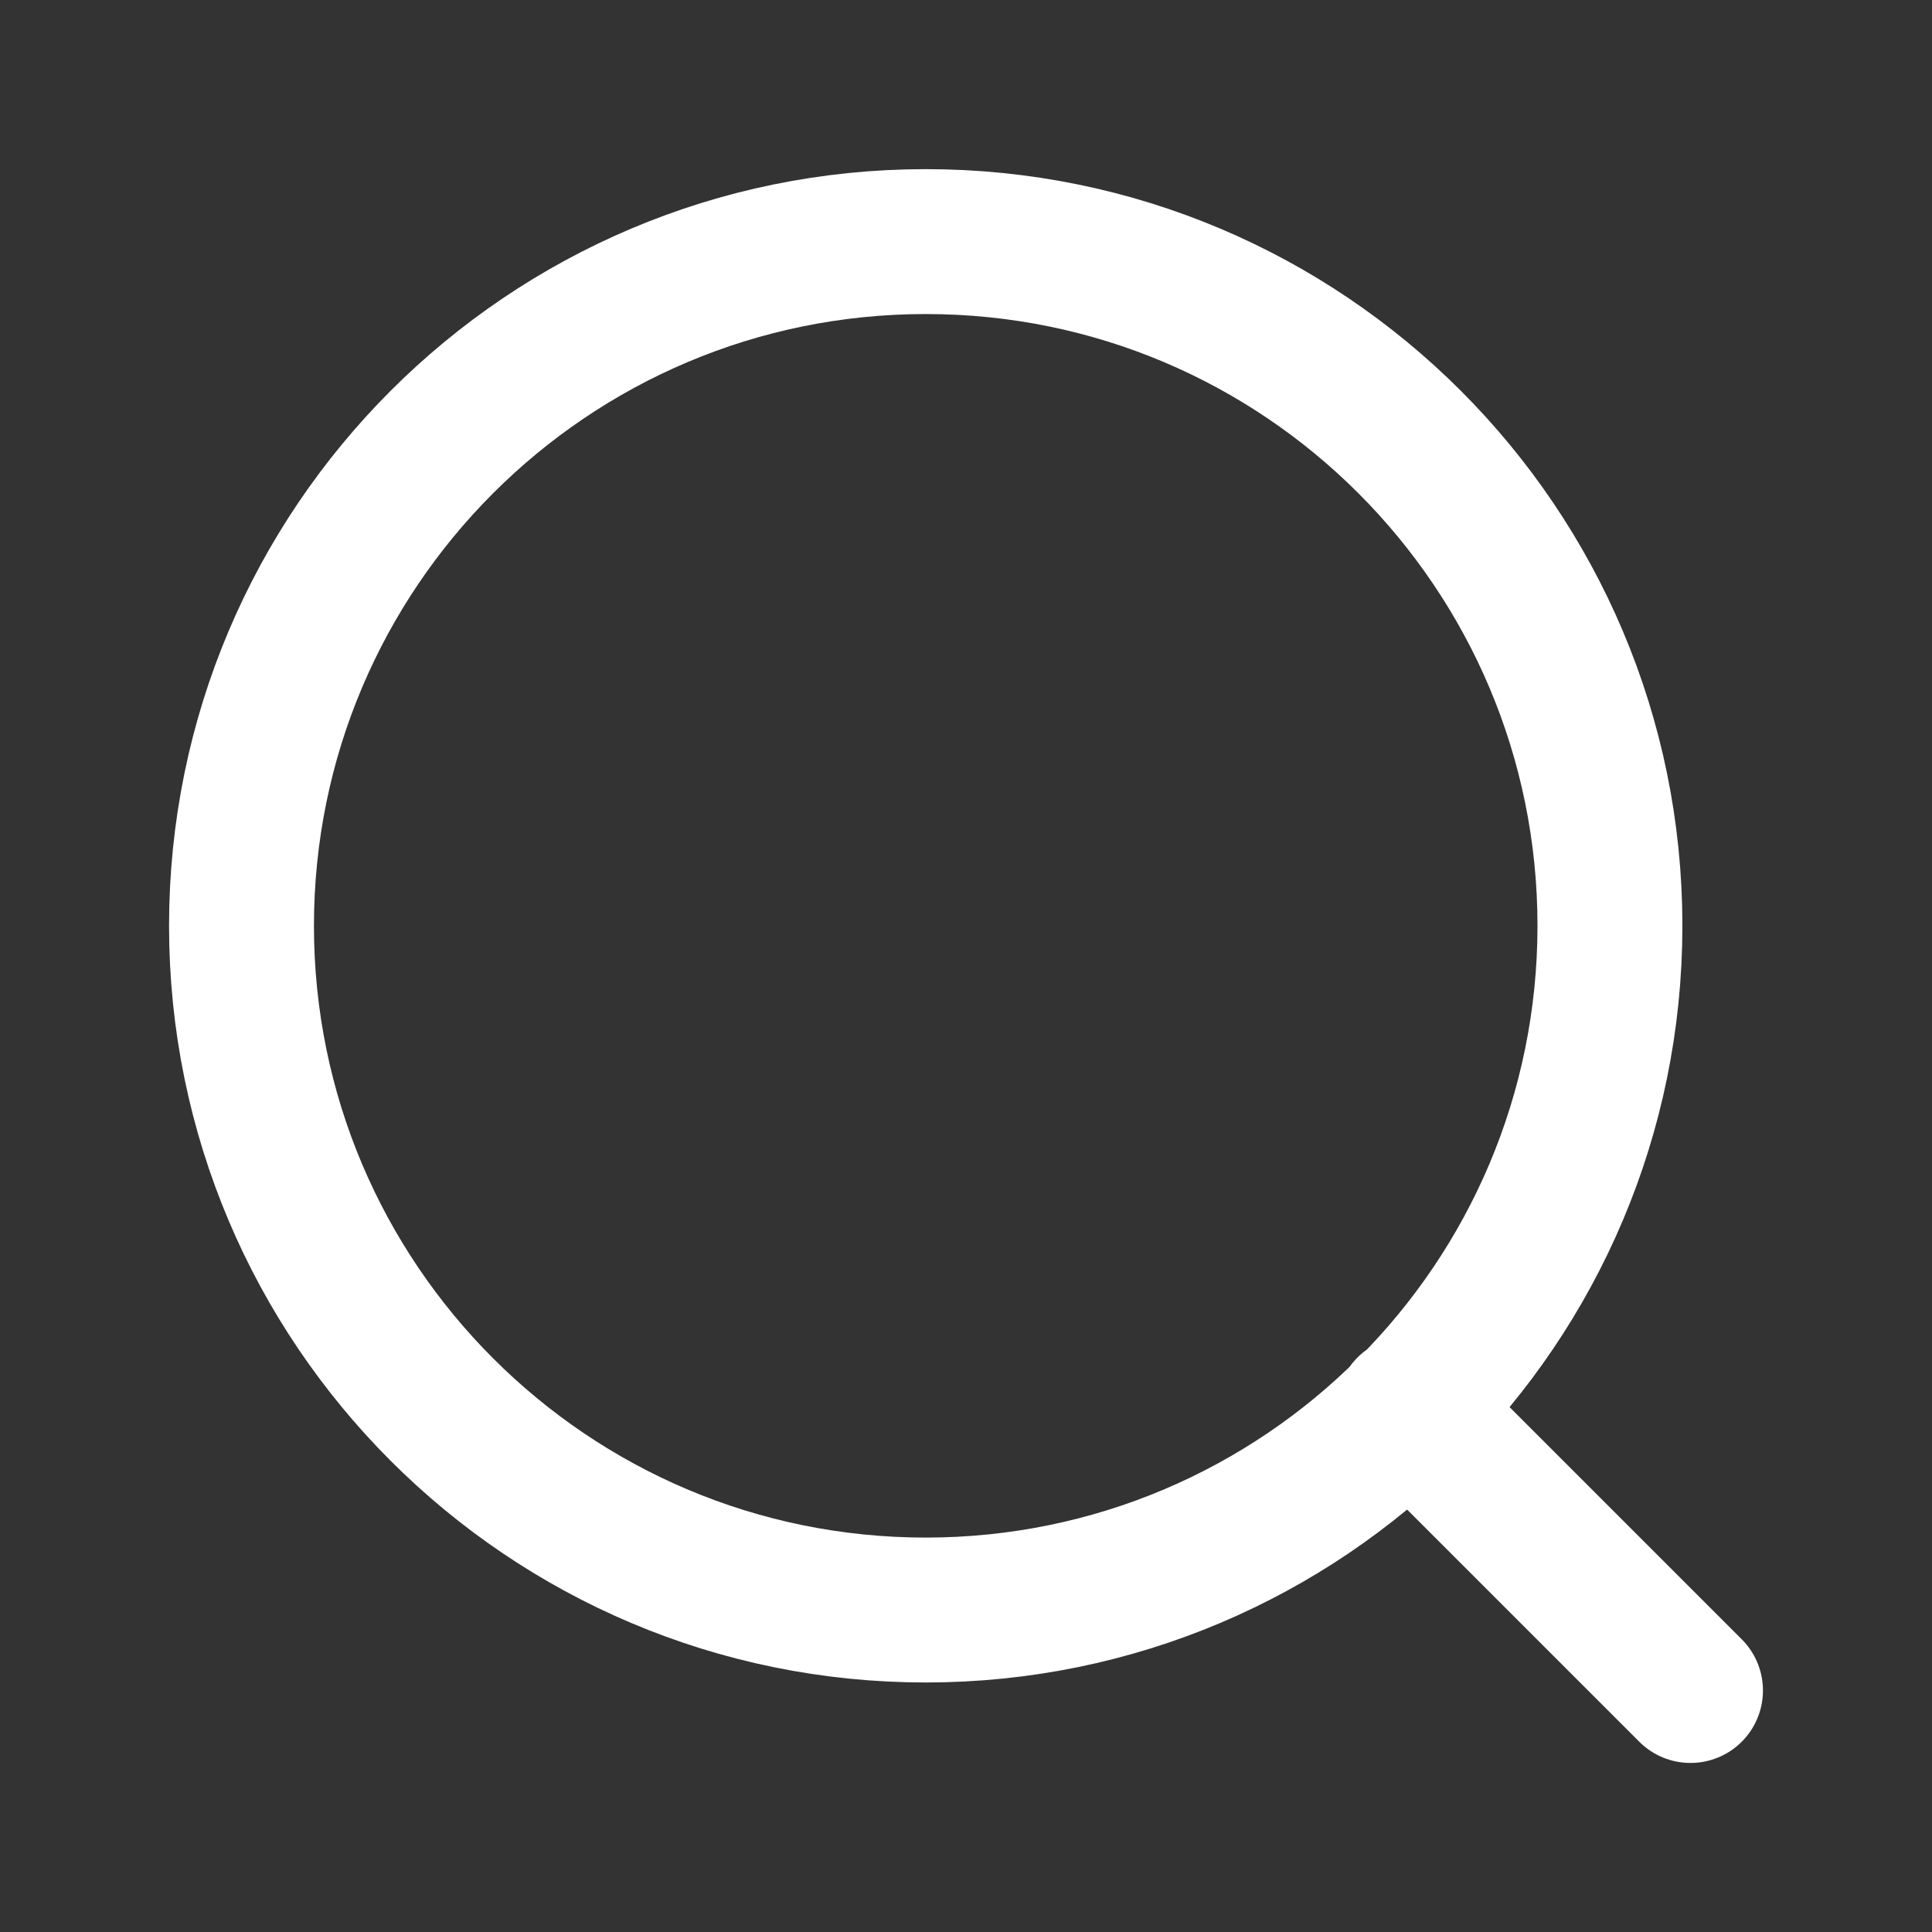 <svg width="20" height="20" viewBox="0 0 20 20" fill="none" xmlns="http://www.w3.org/2000/svg">
<rect x="0" y="0" width="20" height="20" fill="#333333" stroke="none"/>
<path d="M17.5 17.5L14.583 14.583M16.666 9.583C16.666 13.495 13.495 16.666 9.584 16.667C5.672 16.667 2.5 13.496 2.5 9.584C2.5 5.672 5.671 2.501 9.583 2.501C13.495 2.5 16.666 5.672 16.666 9.583Z" stroke="white" stroke-width="1.5" stroke-linecap="round" stroke-linejoin="round"/>
</svg>

